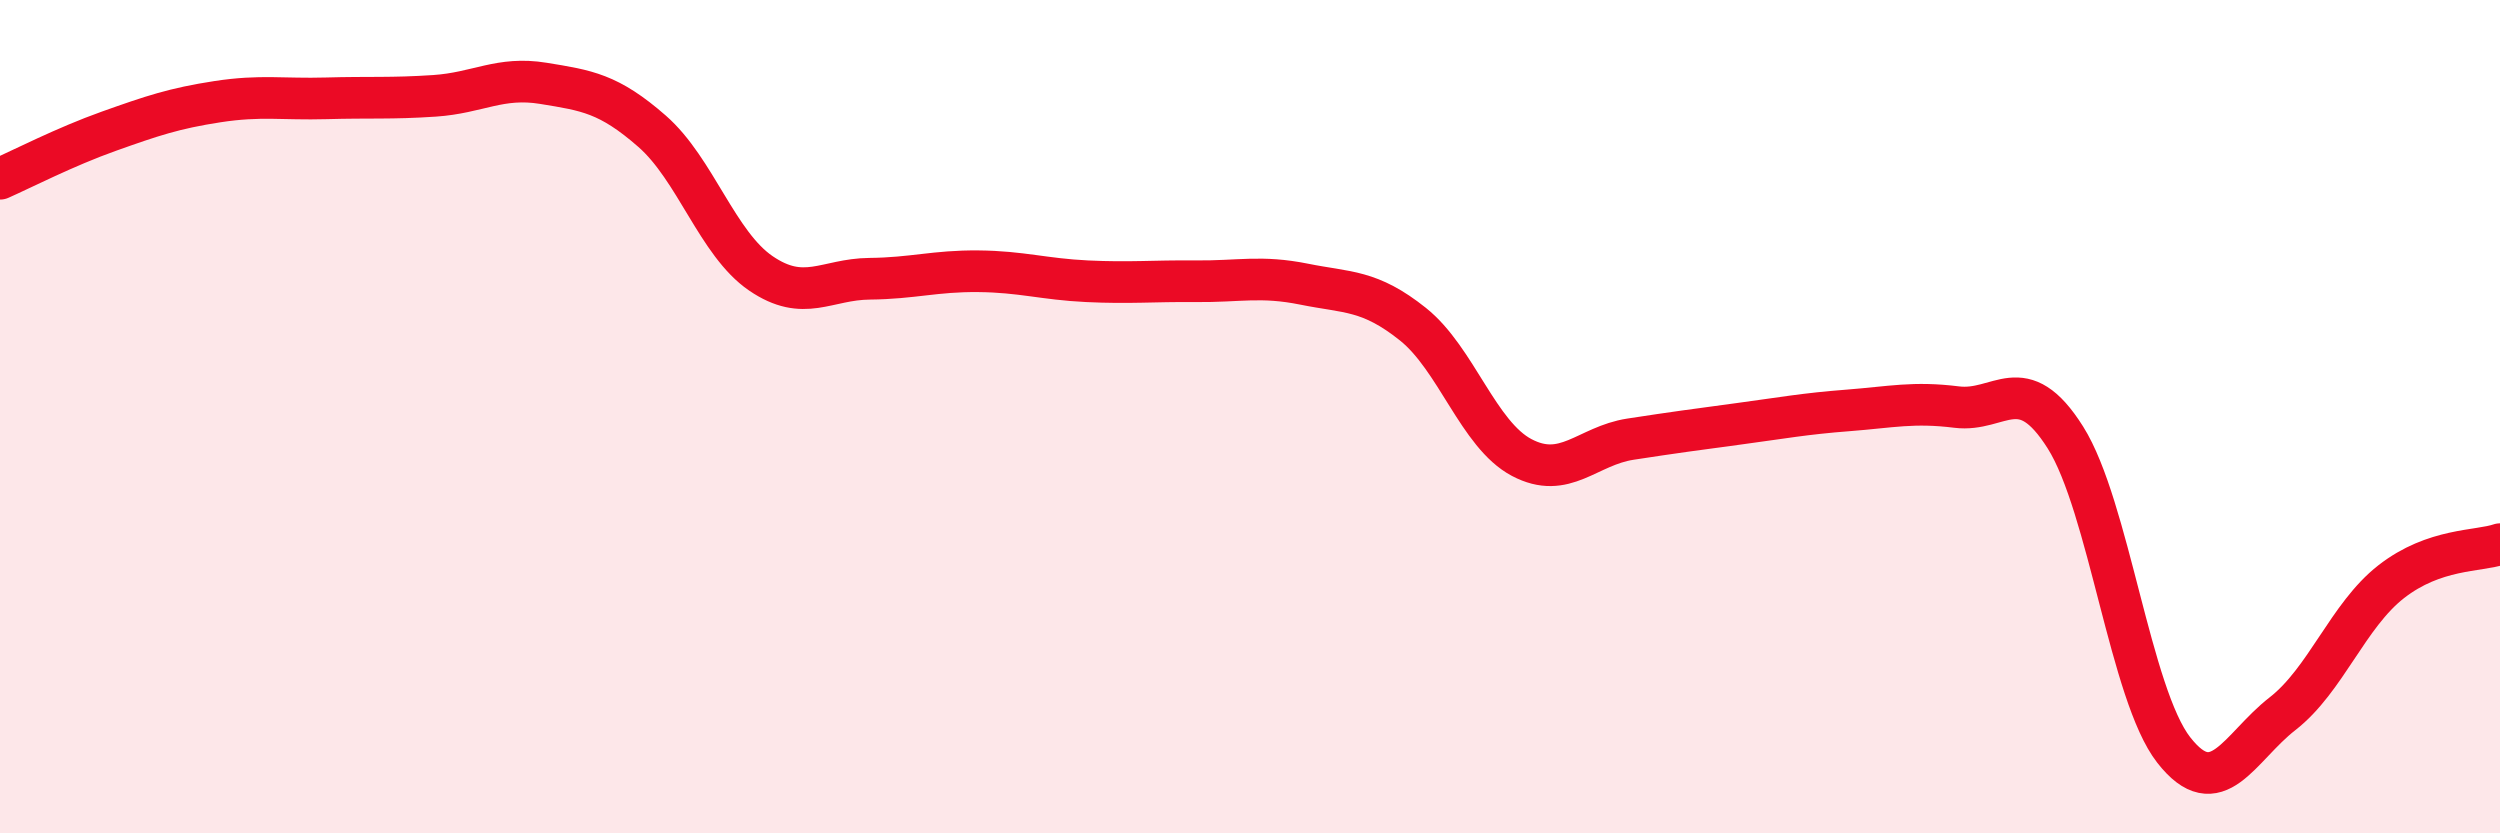 
    <svg width="60" height="20" viewBox="0 0 60 20" xmlns="http://www.w3.org/2000/svg">
      <path
        d="M 0,4.29 C 0.52,4.06 1.57,3.52 2.61,3.15 C 3.65,2.78 4.18,2.6 5.22,2.44 C 6.26,2.28 6.79,2.39 7.83,2.36 C 8.87,2.33 9.39,2.37 10.43,2.3 C 11.47,2.23 12,1.83 13.04,2 C 14.08,2.17 14.61,2.24 15.65,3.15 C 16.69,4.06 17.22,5.85 18.26,6.56 C 19.3,7.27 19.83,6.7 20.87,6.69 C 21.91,6.68 22.44,6.5 23.48,6.51 C 24.52,6.52 25.05,6.7 26.09,6.75 C 27.13,6.8 27.66,6.74 28.7,6.75 C 29.74,6.76 30.26,6.61 31.3,6.82 C 32.34,7.03 32.87,6.95 33.91,7.78 C 34.95,8.61 35.48,10.43 36.52,10.98 C 37.56,11.53 38.09,10.7 39.13,10.54 C 40.17,10.38 40.7,10.31 41.74,10.17 C 42.78,10.03 43.31,9.93 44.35,9.85 C 45.39,9.77 45.92,9.64 46.96,9.77 C 48,9.9 48.53,8.85 49.57,10.5 C 50.61,12.15 51.13,16.67 52.17,18 C 53.21,19.33 53.74,17.94 54.78,17.13 C 55.82,16.32 56.35,14.77 57.39,13.96 C 58.43,13.15 59.48,13.24 60,13.06L60 20L0 20Z"
        fill="#EB0A25"
        opacity="0.1"
        stroke-linecap="round"
        stroke-linejoin="round"
      />
      <path
        d="M 0,4.29 C 0.52,4.06 1.57,3.52 2.61,3.15 C 3.65,2.78 4.18,2.6 5.22,2.44 C 6.26,2.28 6.79,2.39 7.83,2.36 C 8.87,2.33 9.39,2.37 10.43,2.3 C 11.47,2.23 12,1.83 13.04,2 C 14.08,2.17 14.61,2.24 15.65,3.15 C 16.69,4.06 17.22,5.85 18.26,6.56 C 19.3,7.27 19.83,6.7 20.87,6.69 C 21.91,6.68 22.44,6.5 23.48,6.51 C 24.52,6.52 25.05,6.7 26.09,6.75 C 27.13,6.8 27.66,6.74 28.7,6.75 C 29.74,6.76 30.26,6.61 31.3,6.82 C 32.34,7.03 32.87,6.95 33.91,7.78 C 34.95,8.61 35.48,10.43 36.52,10.98 C 37.56,11.53 38.09,10.7 39.13,10.54 C 40.17,10.38 40.7,10.31 41.74,10.17 C 42.78,10.03 43.31,9.93 44.35,9.85 C 45.39,9.77 45.92,9.64 46.96,9.77 C 48,9.9 48.53,8.85 49.57,10.5 C 50.61,12.15 51.13,16.67 52.17,18 C 53.21,19.33 53.74,17.94 54.78,17.13 C 55.82,16.32 56.35,14.77 57.39,13.96 C 58.43,13.15 59.48,13.24 60,13.06"
        stroke="#EB0A25"
        stroke-width="1"
        fill="none"
        stroke-linecap="round"
        stroke-linejoin="round"
      />
    </svg>
  
